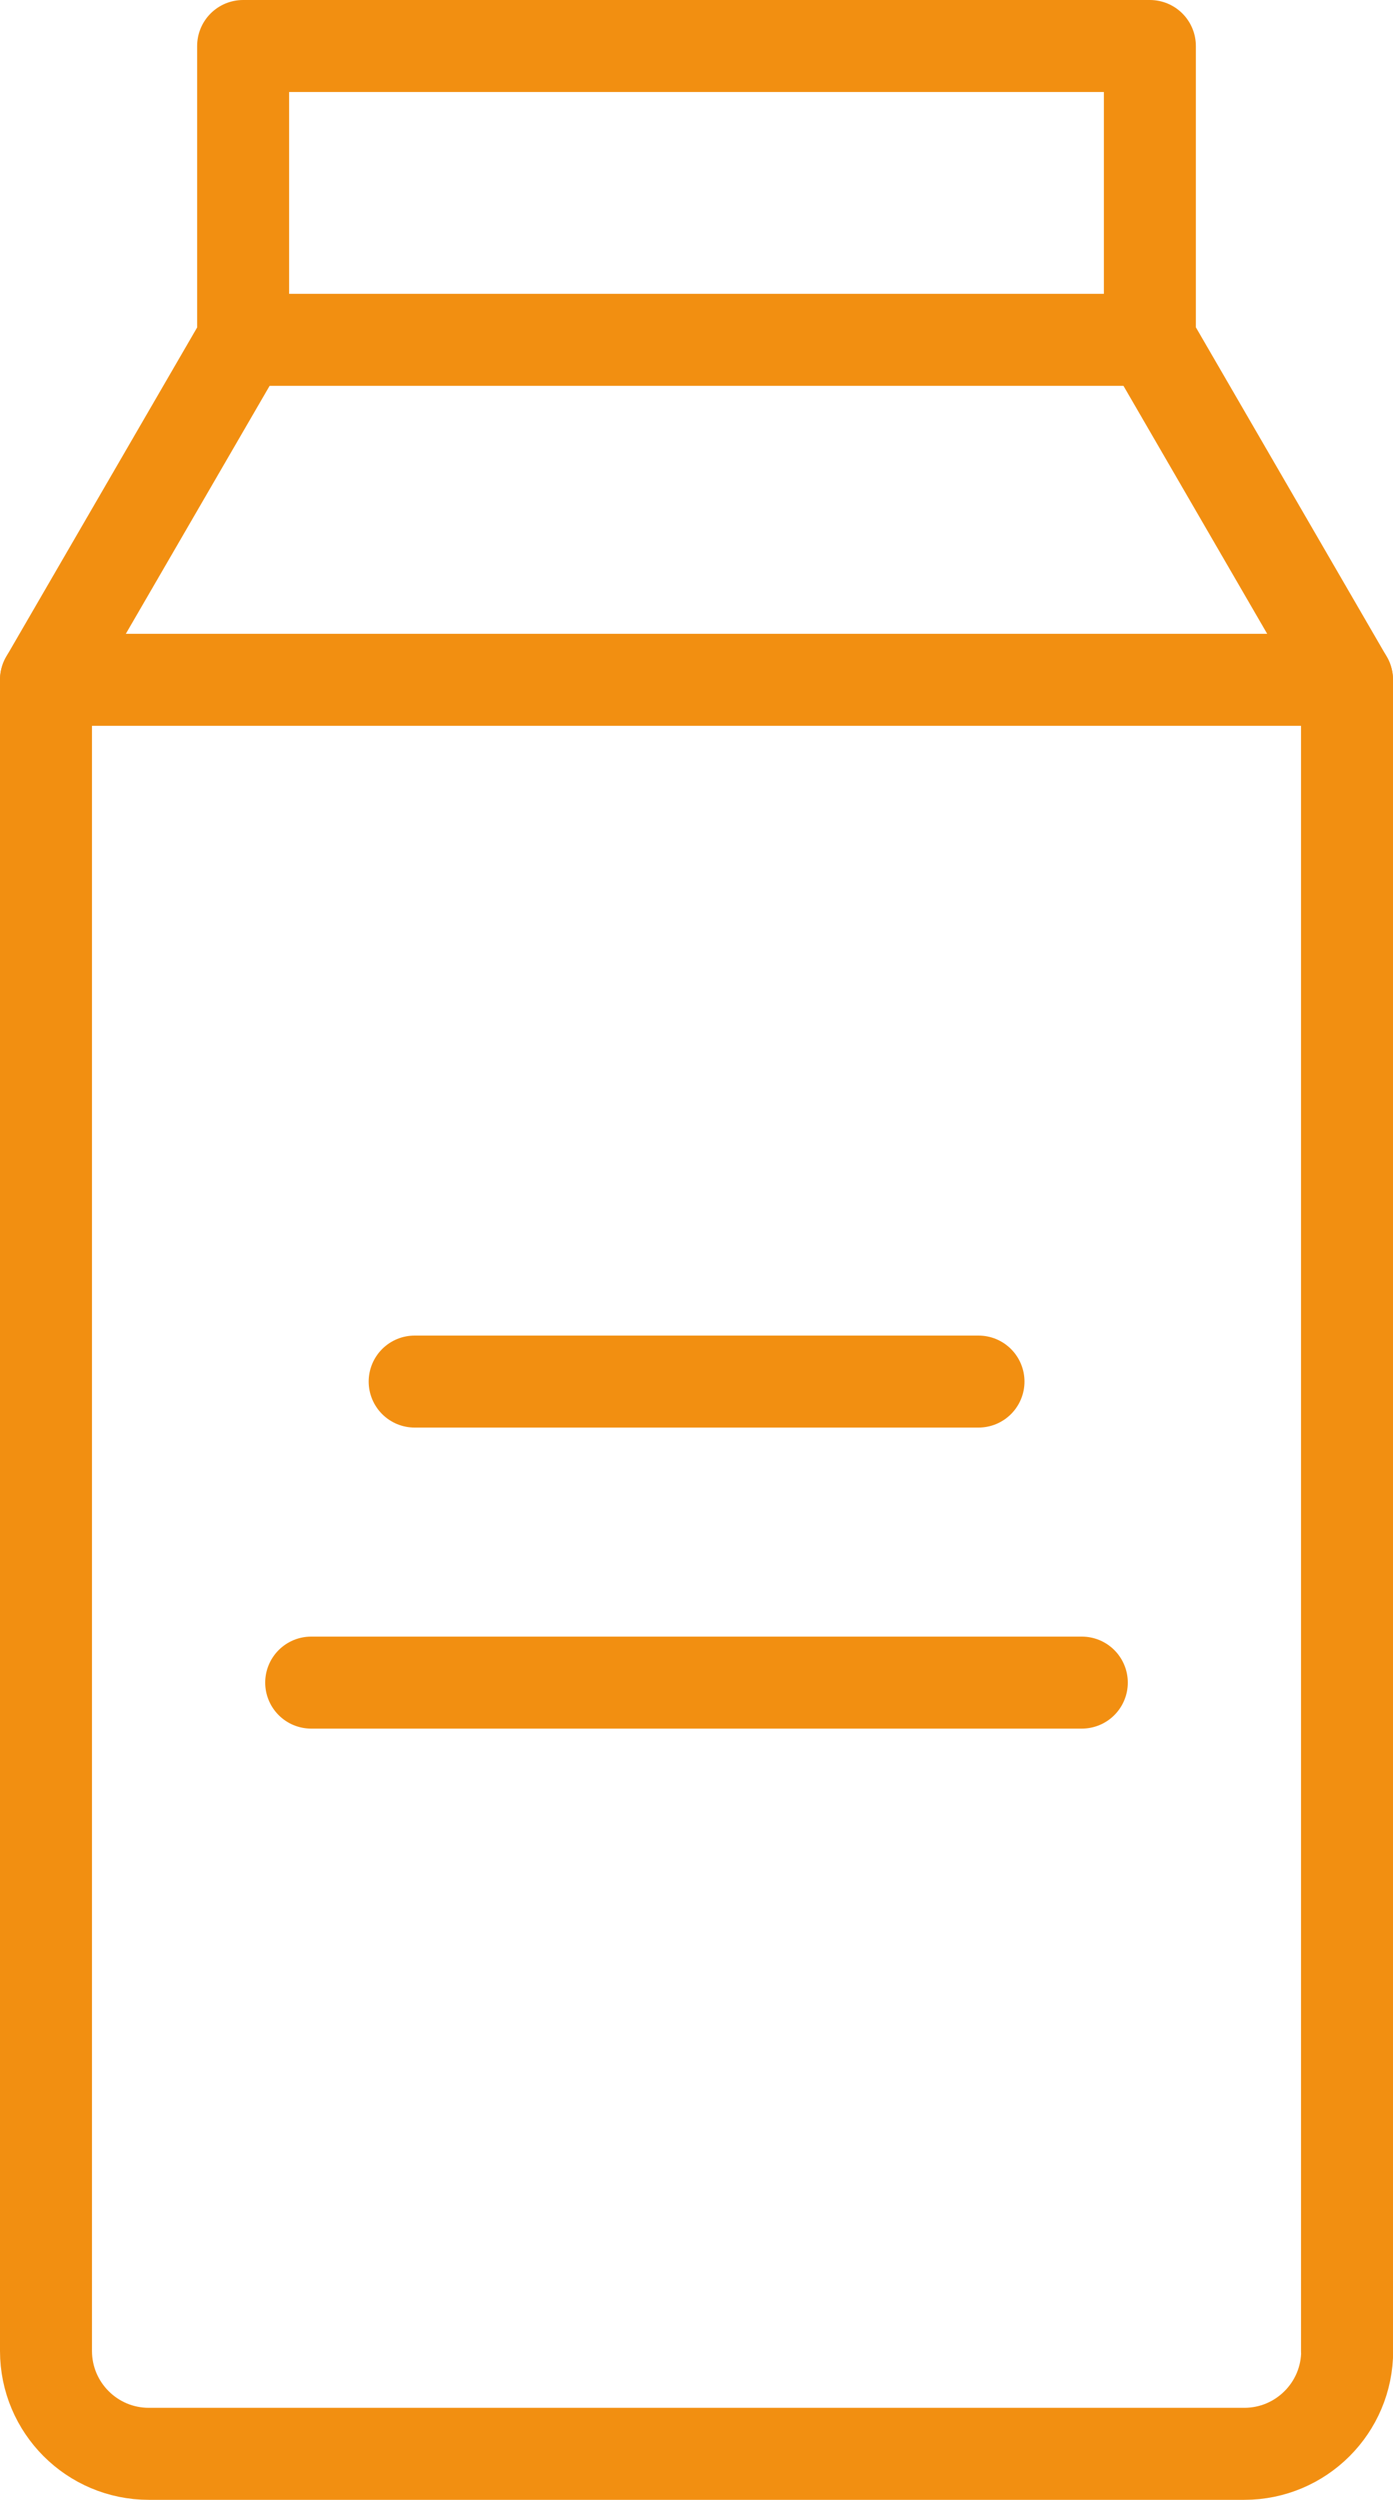 <?xml version="1.0" encoding="UTF-8"?>
<svg id="Livello_2" data-name="Livello 2" xmlns="http://www.w3.org/2000/svg" viewBox="0 0 90.87 163.02">
  <defs>
    <style>
      .cls-1 {
        fill: none;
        stroke: #f28f11;
        stroke-linecap: round;
        stroke-linejoin: round;
        stroke-width: 6px;
      }
    </style>
  </defs>
  <g id="Livello_1-2" data-name="Livello 1">
    <g>
      <g>
        <path class="cls-1" d="M87.87,153.31V44.33l-12.86-22.18V3H15.86v19.16L3,44.33v108.97c0,3.7,3,6.71,6.71,6.71h71.46c3.7,0,6.71-3,6.71-6.71Z"/>
        <line class="cls-1" x1="15.86" y1="22.16" x2="75.01" y2="22.16"/>
        <line class="cls-1" x1="87.87" y1="44.33" x2="3" y2="44.33"/>
      </g>
      <line class="cls-1" x1="27.05" y1="90.09" x2="63.83" y2="90.09"/>
      <line class="cls-1" x1="20.3" y1="109.72" x2="70.57" y2="109.72"/>
    </g>
  </g>
</svg>